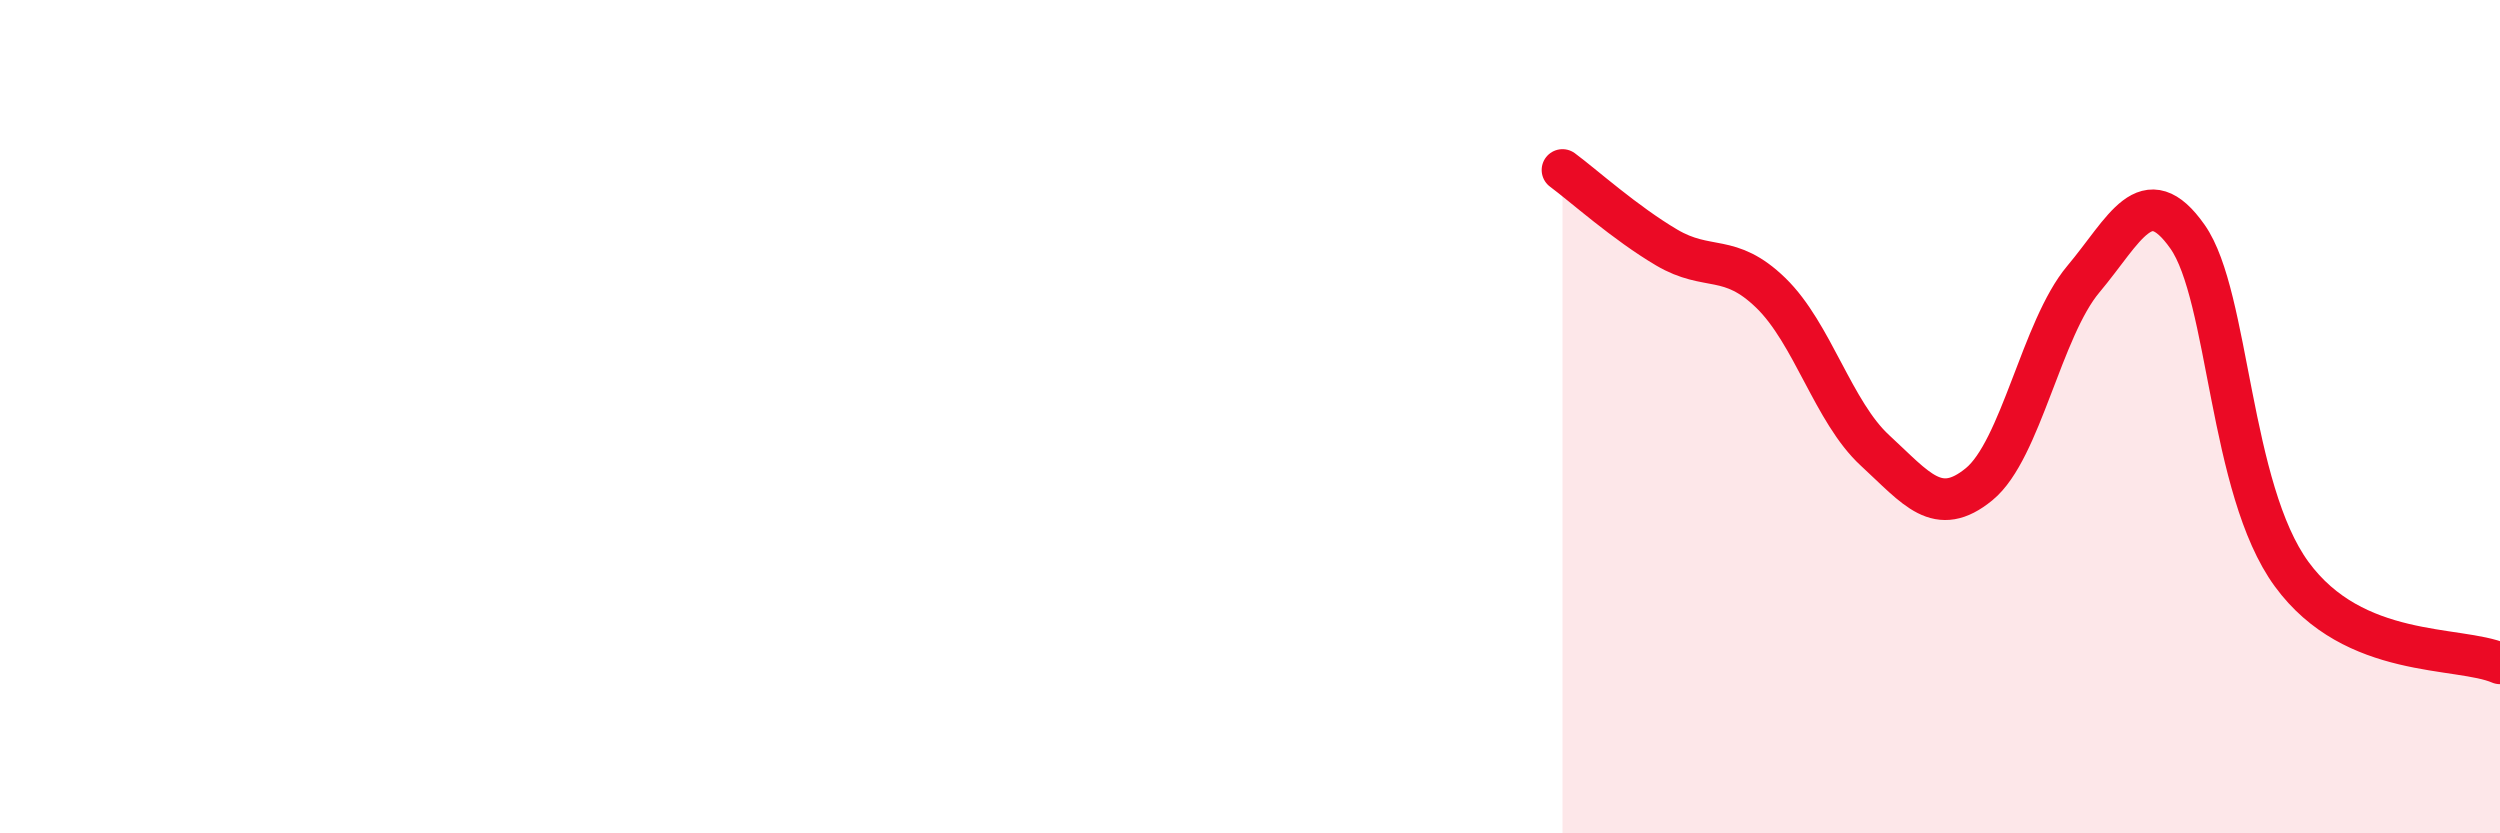 
    <svg width="60" height="20" viewBox="0 0 60 20" xmlns="http://www.w3.org/2000/svg">
      <path
        d="M 37.5,4.08 C 38,4.45 39,5.35 40,5.94 C 41,6.53 41.5,6.06 42.5,7.03 C 43.5,8 44,9.89 45,10.81 C 46,11.73 46.5,12.44 47.5,11.62 C 48.5,10.8 49,7.89 50,6.7 C 51,5.51 51.5,4.26 52.5,5.68 C 53.5,7.1 53.5,11.73 55,13.78 C 56.5,15.83 59,15.49 60,15.92L60 20L37.5 20Z"
        fill="#EB0A25"
        opacity="0.1"
        stroke-linecap="round"
        stroke-linejoin="round"
      />
      <path
        d="M 37.5,4.08 C 38,4.45 39,5.35 40,5.94 C 41,6.53 41.5,6.06 42.5,7.03 C 43.5,8 44,9.89 45,10.81 C 46,11.73 46.5,12.44 47.5,11.62 C 48.5,10.8 49,7.89 50,6.7 C 51,5.51 51.5,4.26 52.5,5.68 C 53.5,7.1 53.5,11.73 55,13.78 C 56.5,15.83 59,15.49 60,15.92"
        stroke="#EB0A25"
        stroke-width="1"
        fill="none"
        stroke-linecap="round"
        stroke-linejoin="round"
      />
    </svg>
  